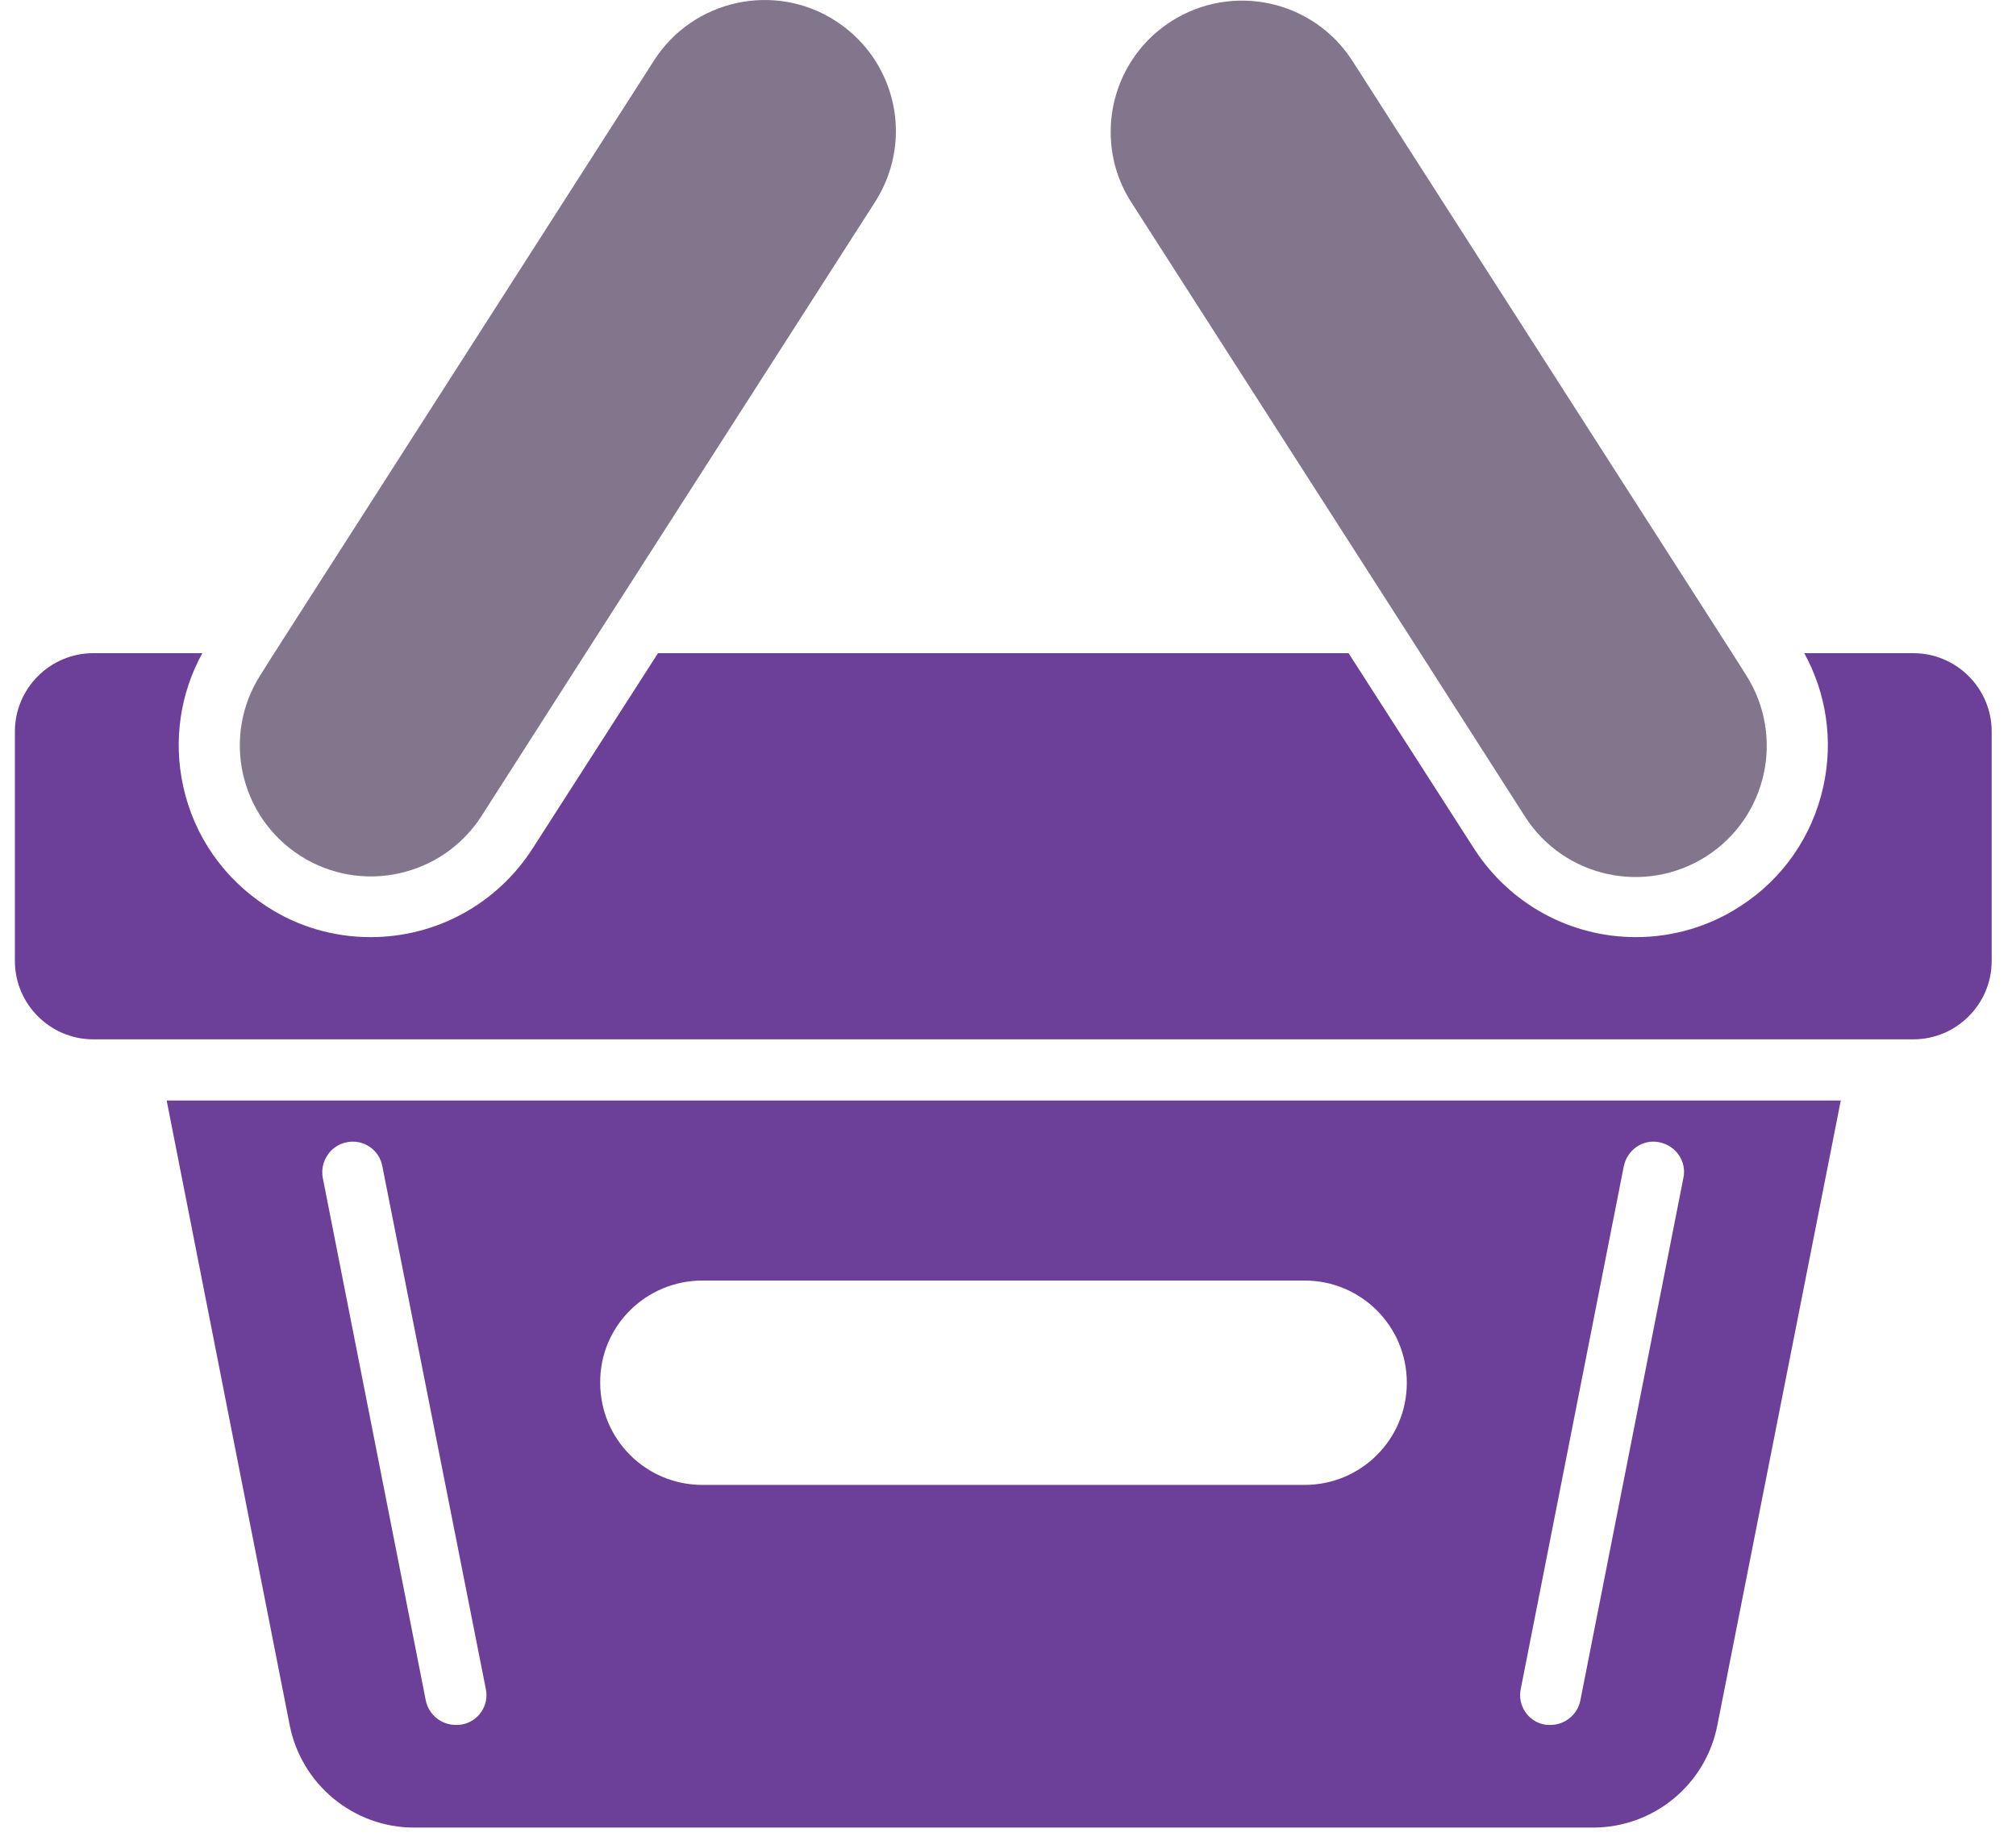 <svg width="46" height="42" viewBox="0 0 46 42" fill="none" xmlns="http://www.w3.org/2000/svg">
<path d="M43.659 14.904H41.169C41.675 15.827 41.834 16.899 41.605 17.94C41.357 19.081 40.673 20.064 39.691 20.689C38.986 21.145 38.163 21.383 37.329 21.383C35.831 21.383 34.452 20.629 33.638 19.369L30.771 14.904H15.014L12.147 19.369C11.333 20.629 9.954 21.383 8.456 21.383C7.613 21.383 6.799 21.145 6.095 20.689C5.112 20.054 4.428 19.081 4.18 17.94C3.951 16.899 4.11 15.827 4.616 14.904H2.126C1.144 14.904 0.34 15.708 0.34 16.69V21.929C0.34 22.911 1.144 23.715 2.126 23.715H43.659C44.642 23.715 45.445 22.911 45.445 21.929V16.69C45.445 15.708 44.642 14.904 43.659 14.904Z" fill="#6C3F98"/>
<path d="M6.611 39.369C6.879 40.719 8.069 41.701 9.448 41.701H36.347C37.726 41.701 38.917 40.729 39.185 39.369L42.002 25.111H3.803L6.611 39.369ZM34.7 38.536L37.051 26.61C37.131 26.233 37.488 25.985 37.865 26.064C38.242 26.143 38.49 26.5 38.411 26.877L36.059 38.804C35.99 39.131 35.702 39.359 35.375 39.359C35.325 39.359 35.285 39.359 35.236 39.349C34.868 39.28 34.62 38.913 34.7 38.536ZM16.027 29.219H29.769C31.058 29.219 32.1 30.261 32.1 31.551C32.1 32.841 31.058 33.882 29.769 33.882H16.027C14.737 33.882 13.695 32.841 13.695 31.551C13.685 30.261 14.737 29.219 16.027 29.219ZM7.91 26.064C8.287 25.985 8.655 26.233 8.724 26.61L11.085 38.536C11.165 38.913 10.917 39.28 10.54 39.349C10.49 39.359 10.45 39.359 10.401 39.359C10.073 39.359 9.786 39.131 9.716 38.804L7.365 26.877C7.295 26.5 7.543 26.133 7.91 26.064Z" fill="#6C3F98"/>
<path d="M6.848 19.524C8.238 20.417 10.093 20.01 10.986 18.621L13.367 14.9L19.965 4.611C20.283 4.115 20.442 3.55 20.442 2.994C20.442 2.012 19.955 1.049 19.062 0.474C17.673 -0.419 15.818 -0.012 14.925 1.377L6.253 14.91L5.946 15.397C5.053 16.786 5.459 18.631 6.848 19.524Z" fill="#82768D"/>
<path d="M32.417 14.914L34.798 18.635C35.691 20.024 37.537 20.431 38.936 19.538C40.325 18.645 40.732 16.799 39.839 15.4L39.531 14.914L30.859 1.39C29.966 0.001 28.121 -0.405 26.722 0.488C25.829 1.063 25.343 2.025 25.343 3.008C25.343 3.563 25.492 4.119 25.819 4.625L32.417 14.914Z" fill="#82768D"/>
</svg>
